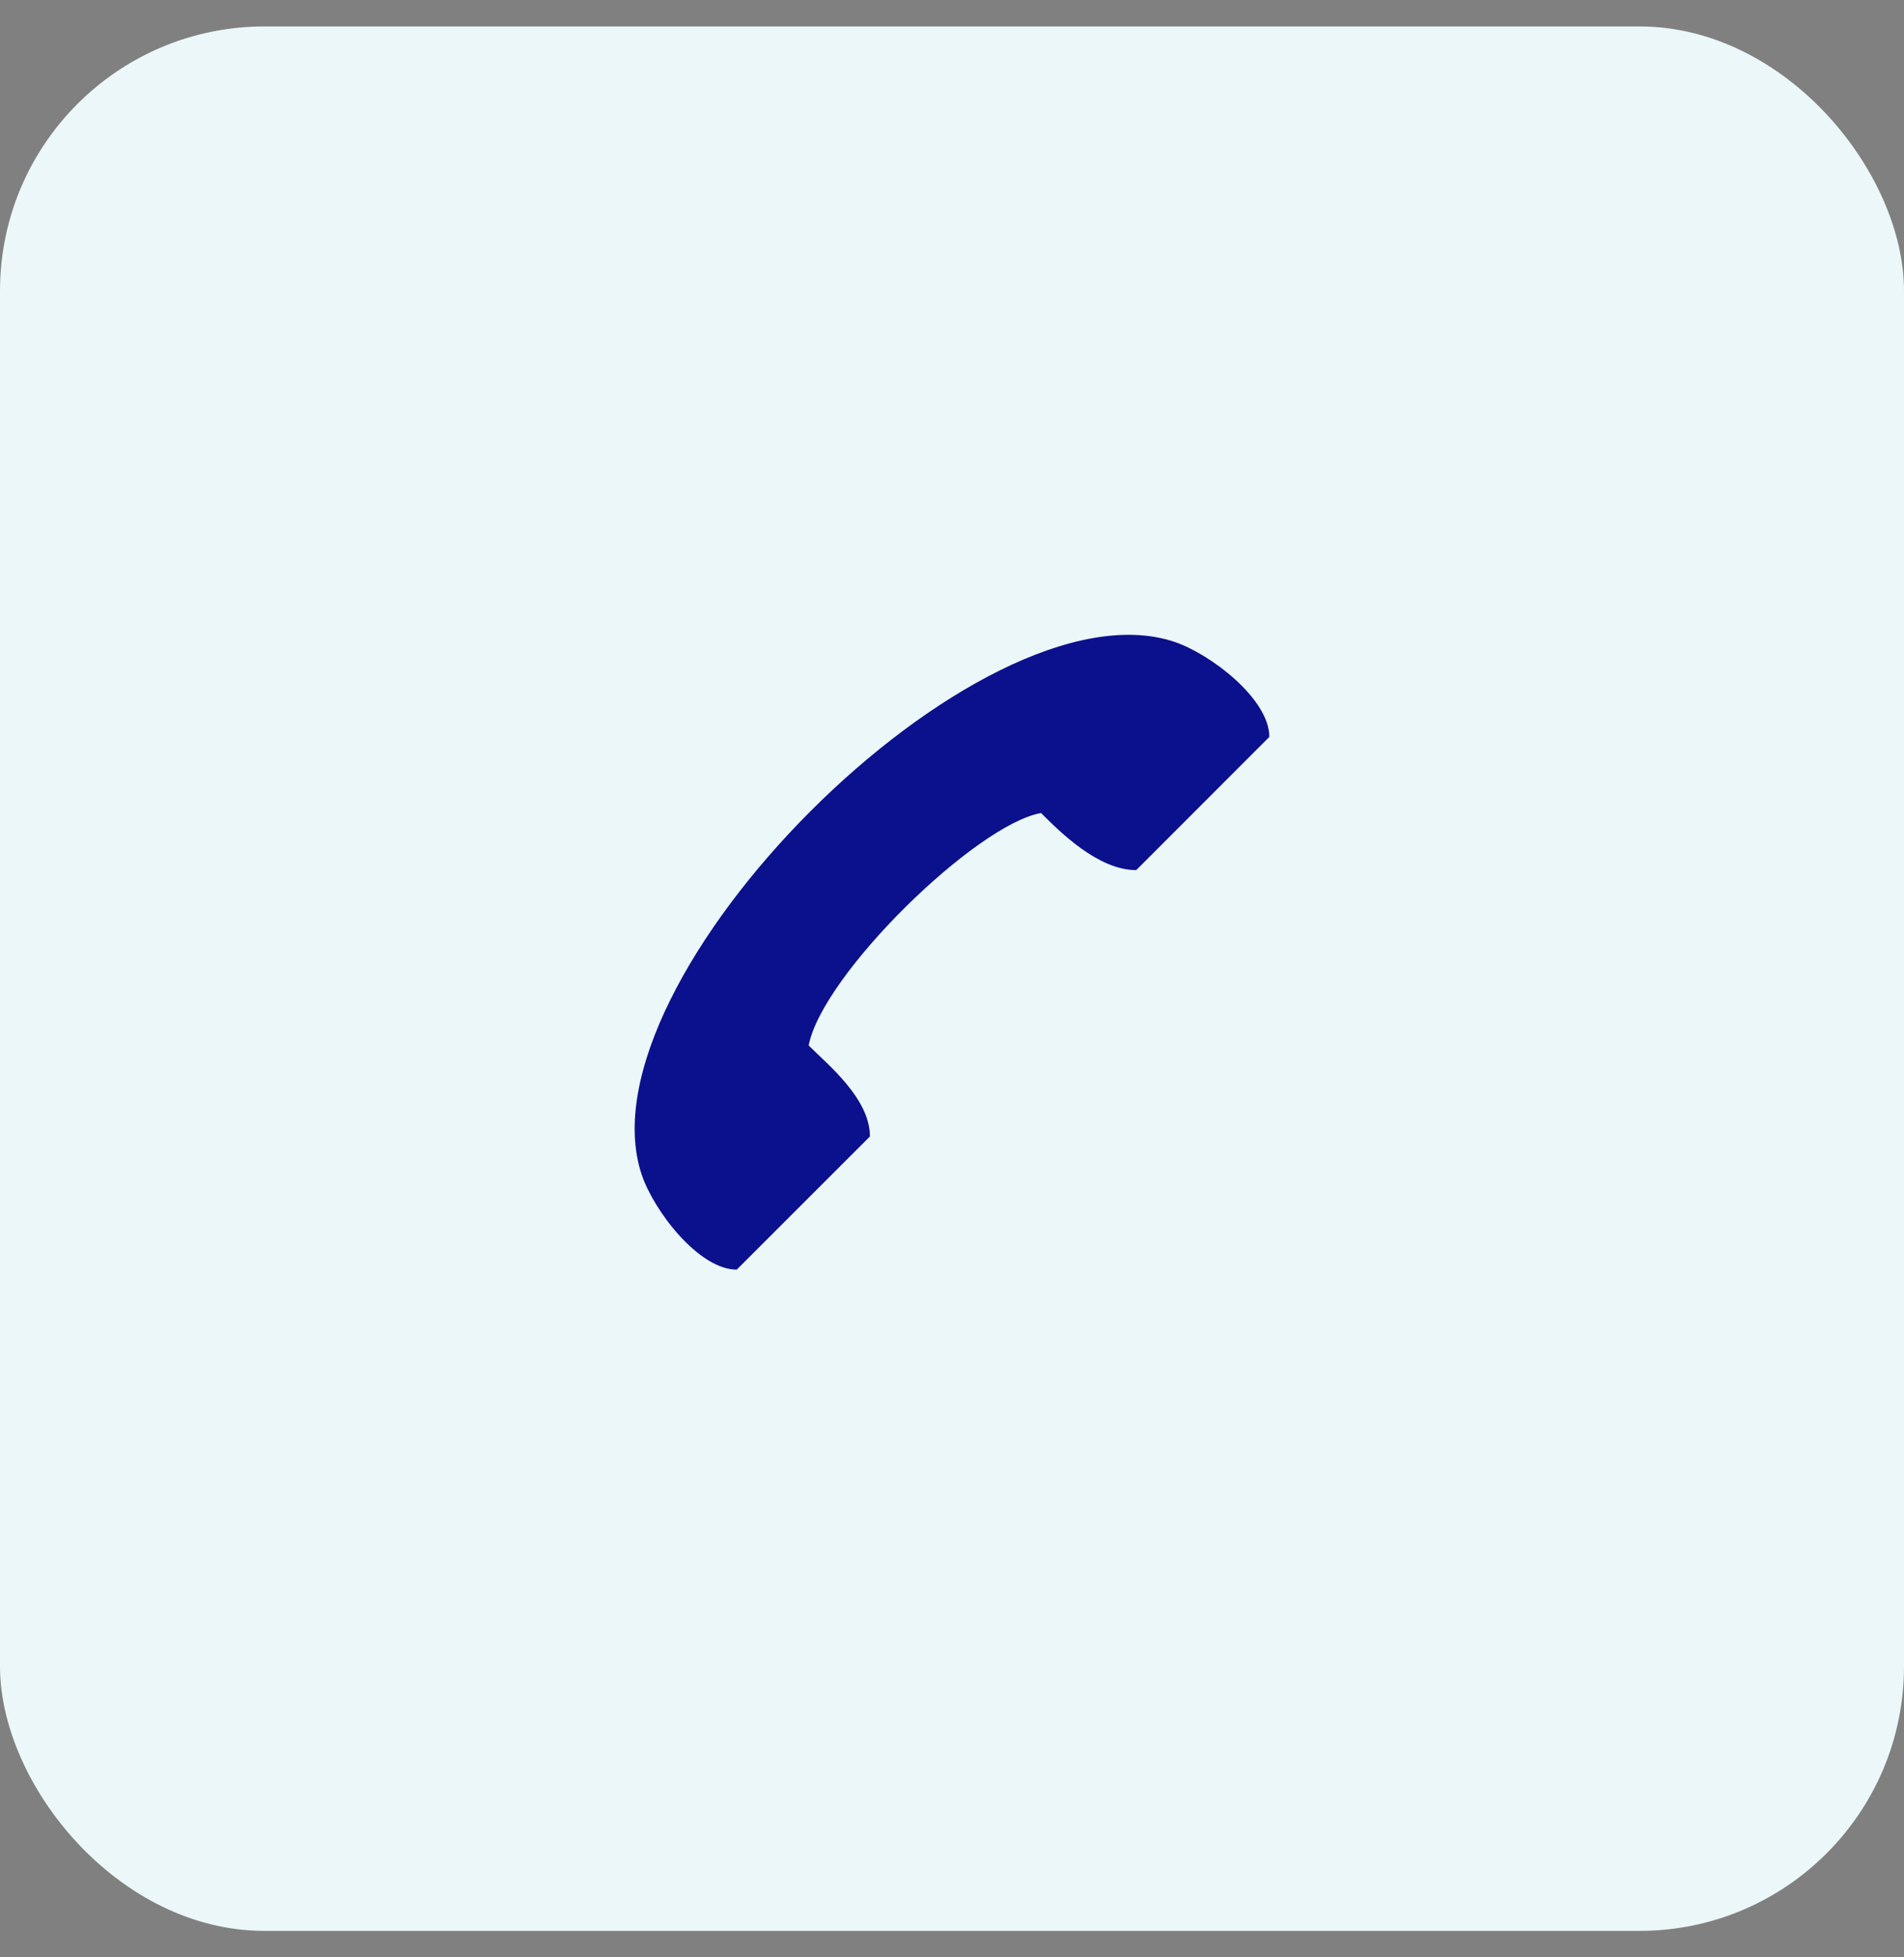 <svg width="36" height="37" viewBox="0 0 36 37" fill="none" xmlns="http://www.w3.org/2000/svg">
<rect x="0" y="0" width="36" height="37" fill="#808080" stroke="none"/>
<rect y="0.5" width="36" height="36" rx="5" fill="#EBF7F8"/>
<path d="M15.29 19.763C15.546 18.423 18.459 15.582 19.684 15.369C20.044 15.728 20.763 16.448 21.483 16.448L24 13.93C24 13.211 22.884 12.359 22.202 12.132C18.527 10.907 10.907 18.527 12.132 22.202C12.359 22.884 13.211 24 13.93 24L16.448 21.483C16.448 20.763 15.649 20.123 15.29 19.763L15.29 19.763Z" fill="#0B108C"/>
</svg>
